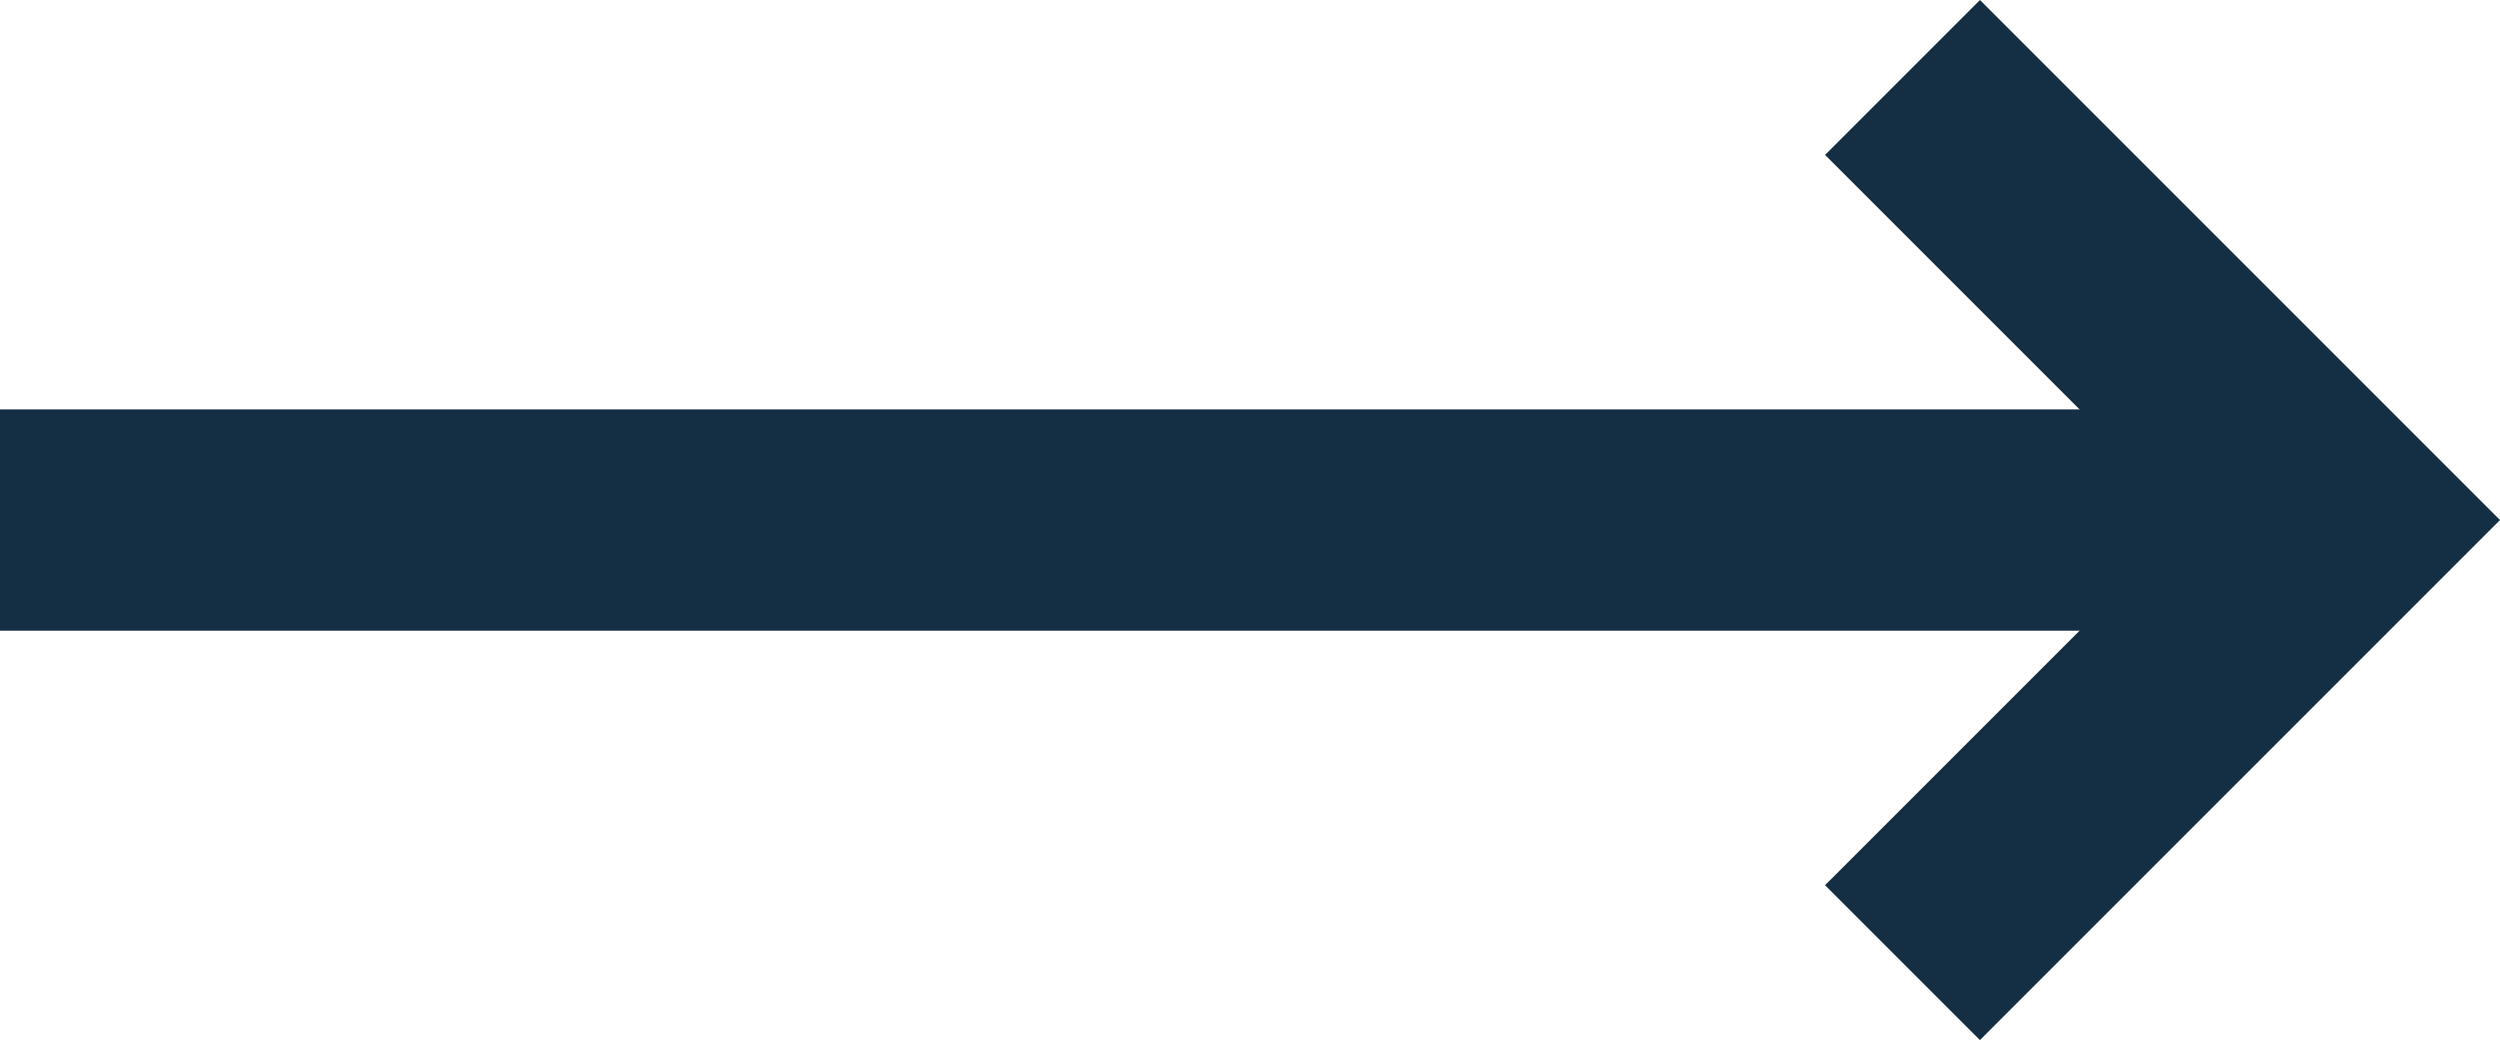 <svg xmlns="http://www.w3.org/2000/svg" width="22.594" height="9.4" viewBox="0 0 22.594 9.4">
  <g id="Group_748" data-name="Group 748" transform="translate(-650.506 -1095.8)">
    <path id="Path_288" data-name="Path 288" d="M0,0H20.012" transform="translate(650.506 1100.5)" fill="none" stroke="#142f44" stroke-width="2"/>
    <path id="Path_36" data-name="Path 36" d="M6.7,8.1,2,3.4,3.4,2,6.7,5.3,10,2l1.4,1.4Z" transform="translate(665 1107.2) rotate(-90)" fill="#142f44"/>
  </g>
</svg>
